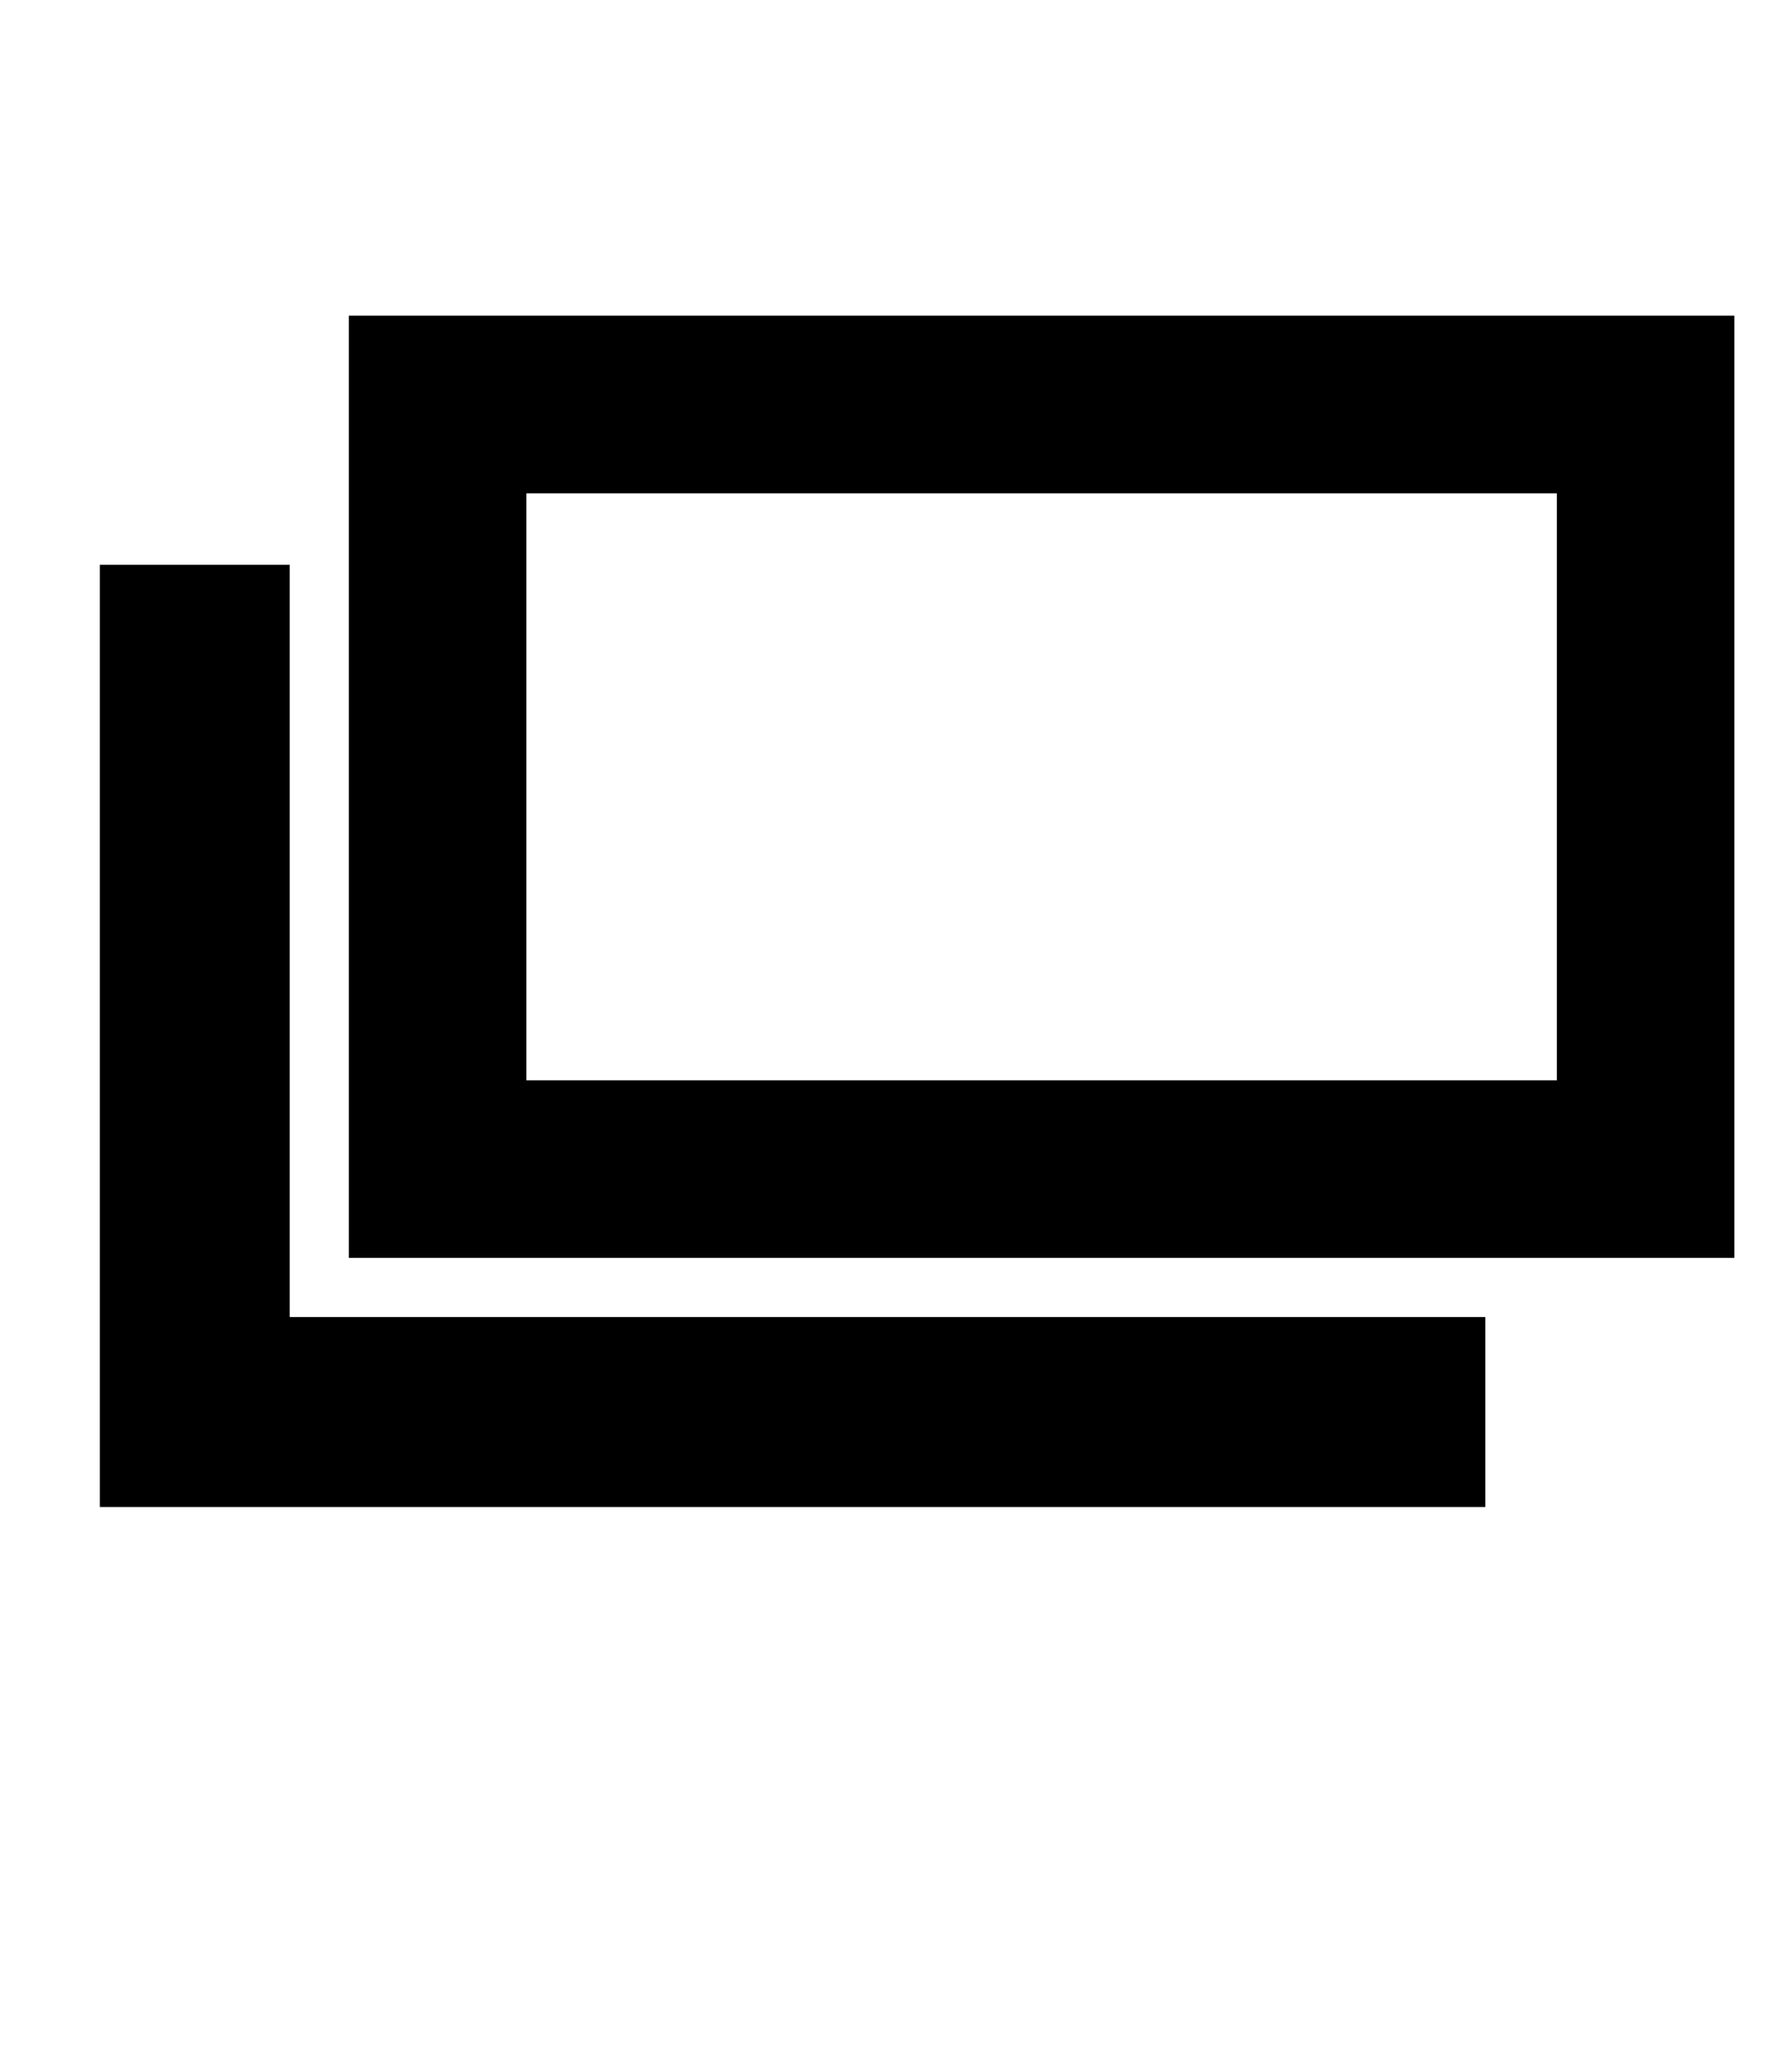 <svg version="1.1" class ="svg-icon" xmlns="http://www.w3.org/2000/svg" xmlns:xlink="http://www.w3.org/1999/xlink"
   width="30px" height="35px">
<path d="M5.896,5.333V21.25h23.417V5.333H5.896zM26.312,18.25H8.896V8.334h17.417V18.25L26.312,18.25zM4.896,9.542H1.687v15.917h23.417V22.25H4.896V9.542z"/>
</svg>
